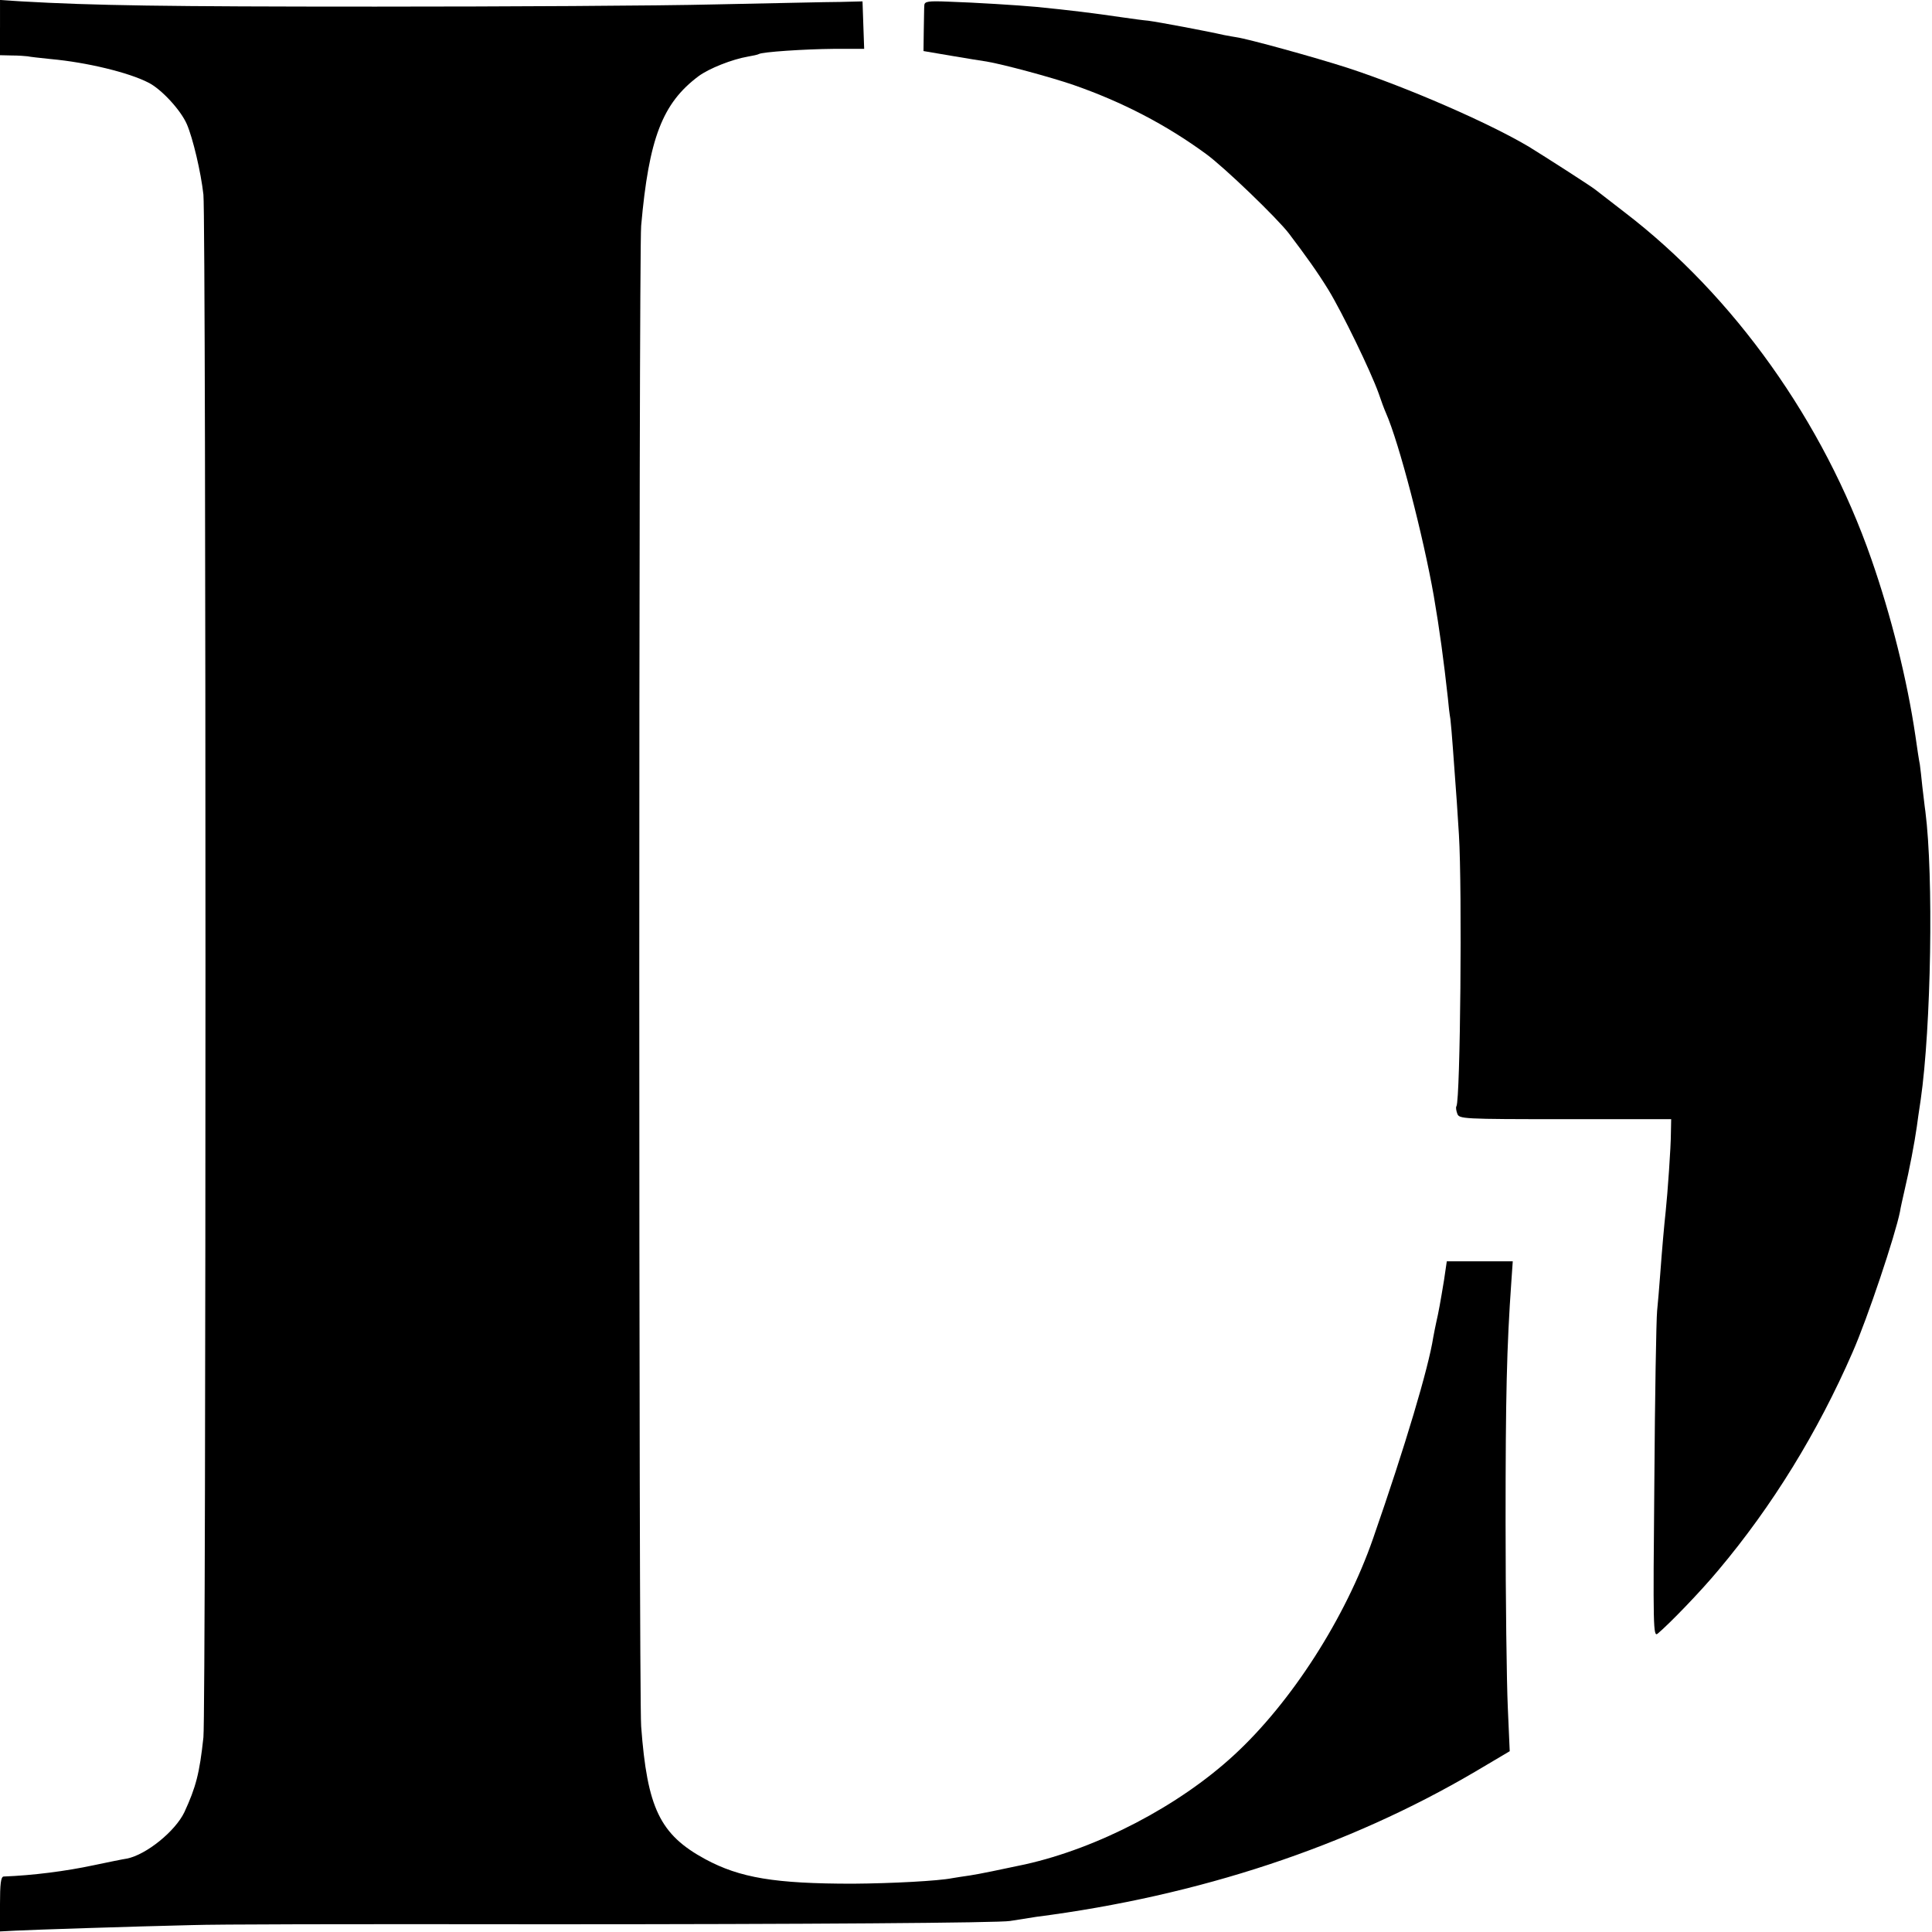 <?xml version="1.0" standalone="no"?>
<!DOCTYPE svg PUBLIC "-//W3C//DTD SVG 20010904//EN"
 "http://www.w3.org/TR/2001/REC-SVG-20010904/DTD/svg10.dtd">
<svg version="1.0" xmlns="http://www.w3.org/2000/svg"
 width="700pt" height="700pt" viewBox="0 0 700 700"
 preserveAspectRatio="xMidYMid meet">
<g transform="translate(0,700) scale(0.1,-0.1)"
fill="#000000" stroke="none">
<path d="M0 6900 l0 -100 43 -1 c23 0 49 -2 57 -3 8 -2 46 -6 84 -10 132 -12
283 -49 353 -85 47 -23 118 -100 140 -151 22 -51 51 -174 60 -255 10 -91 10
-5498 0 -5590 -14 -130 -27 -180 -69 -271 -33 -69 -138 -154 -208 -168 -14 -2
-68 -13 -120 -24 -103 -22 -222 -37 -327 -41 -10 -1 -13 -28 -13 -100 l0 -99
58 3 c56 3 424 15 637 20 94 3 517 4 1295 3 922 0 1633 5 1670 12 25 4 68 11
95 15 590 76 1129 255 1590 526 l125 74 -7 160 c-4 88 -8 390 -8 670 0 456 4
633 21 873 l5 72 -119 0 -120 0 -10 -68 c-13 -79 -20 -118 -28 -152 -3 -14 -8
-38 -11 -55 -17 -110 -101 -393 -218 -729 -100 -288 -296 -594 -505 -786 -200
-184 -492 -336 -756 -395 -89 -19 -166 -35 -199 -40 -23 -3 -52 -8 -65 -10
-50 -10 -218 -19 -360 -20 -282 0 -409 21 -535 89 -164 89 -210 185 -232 481
-9 126 -9 5333 0 5437 28 317 77 444 208 542 38 28 121 61 179 71 18 3 36 7
39 9 12 8 166 18 272 19 l110 0 -3 86 -3 86 -80 -2 c-44 0 -249 -5 -455 -9
-206 -5 -760 -8 -1230 -8 -764 0 -1022 4 -1282 19 l-78 5 0 -100z"/>
<path d="M3349 6981 c-1 -9 -1 -50 -2 -91 l-1 -75 100 -17 c54 -9 113 -19 129
-21 59 -10 231 -56 315 -85 175 -61 334 -143 480 -250 66 -48 258 -233 300
-288 62 -82 103 -139 143 -204 50 -82 153 -294 182 -375 9 -27 21 -59 26 -70
48 -108 136 -448 174 -665 21 -122 36 -234 51 -370 2 -25 6 -58 9 -75 2 -16 6
-64 9 -105 14 -188 17 -231 22 -315 12 -197 5 -958 -9 -983 -3 -4 -1 -16 3
-27 7 -19 16 -20 391 -20 l384 0 -1 -50 c0 -50 -12 -219 -19 -285 -5 -45 -13
-134 -20 -230 -3 -41 -8 -100 -11 -130 -3 -30 -8 -309 -10 -619 -5 -531 -4
-563 12 -550 43 36 156 153 220 230 196 233 360 500 486 789 55 125 155 425
172 510 2 14 10 48 16 75 18 76 37 176 45 233 2 15 8 59 14 97 38 264 47 811
17 1045 -3 19 -7 60 -11 90 -3 30 -7 66 -9 80 -3 14 -10 60 -16 103 -30 204
-88 436 -160 642 -173 497 -498 953 -894 1256 -50 39 -98 76 -106 82 -16 13
-183 120 -240 155 -144 86 -440 215 -657 286 -121 39 -361 105 -403 111 -8 1
-28 5 -45 8 -61 14 -237 47 -275 52 -14 1 -59 7 -100 13 -95 14 -183 25 -305
37 -64 6 -225 16 -319 19 -73 3 -86 1 -87 -13z"/>
</g>
</svg>
